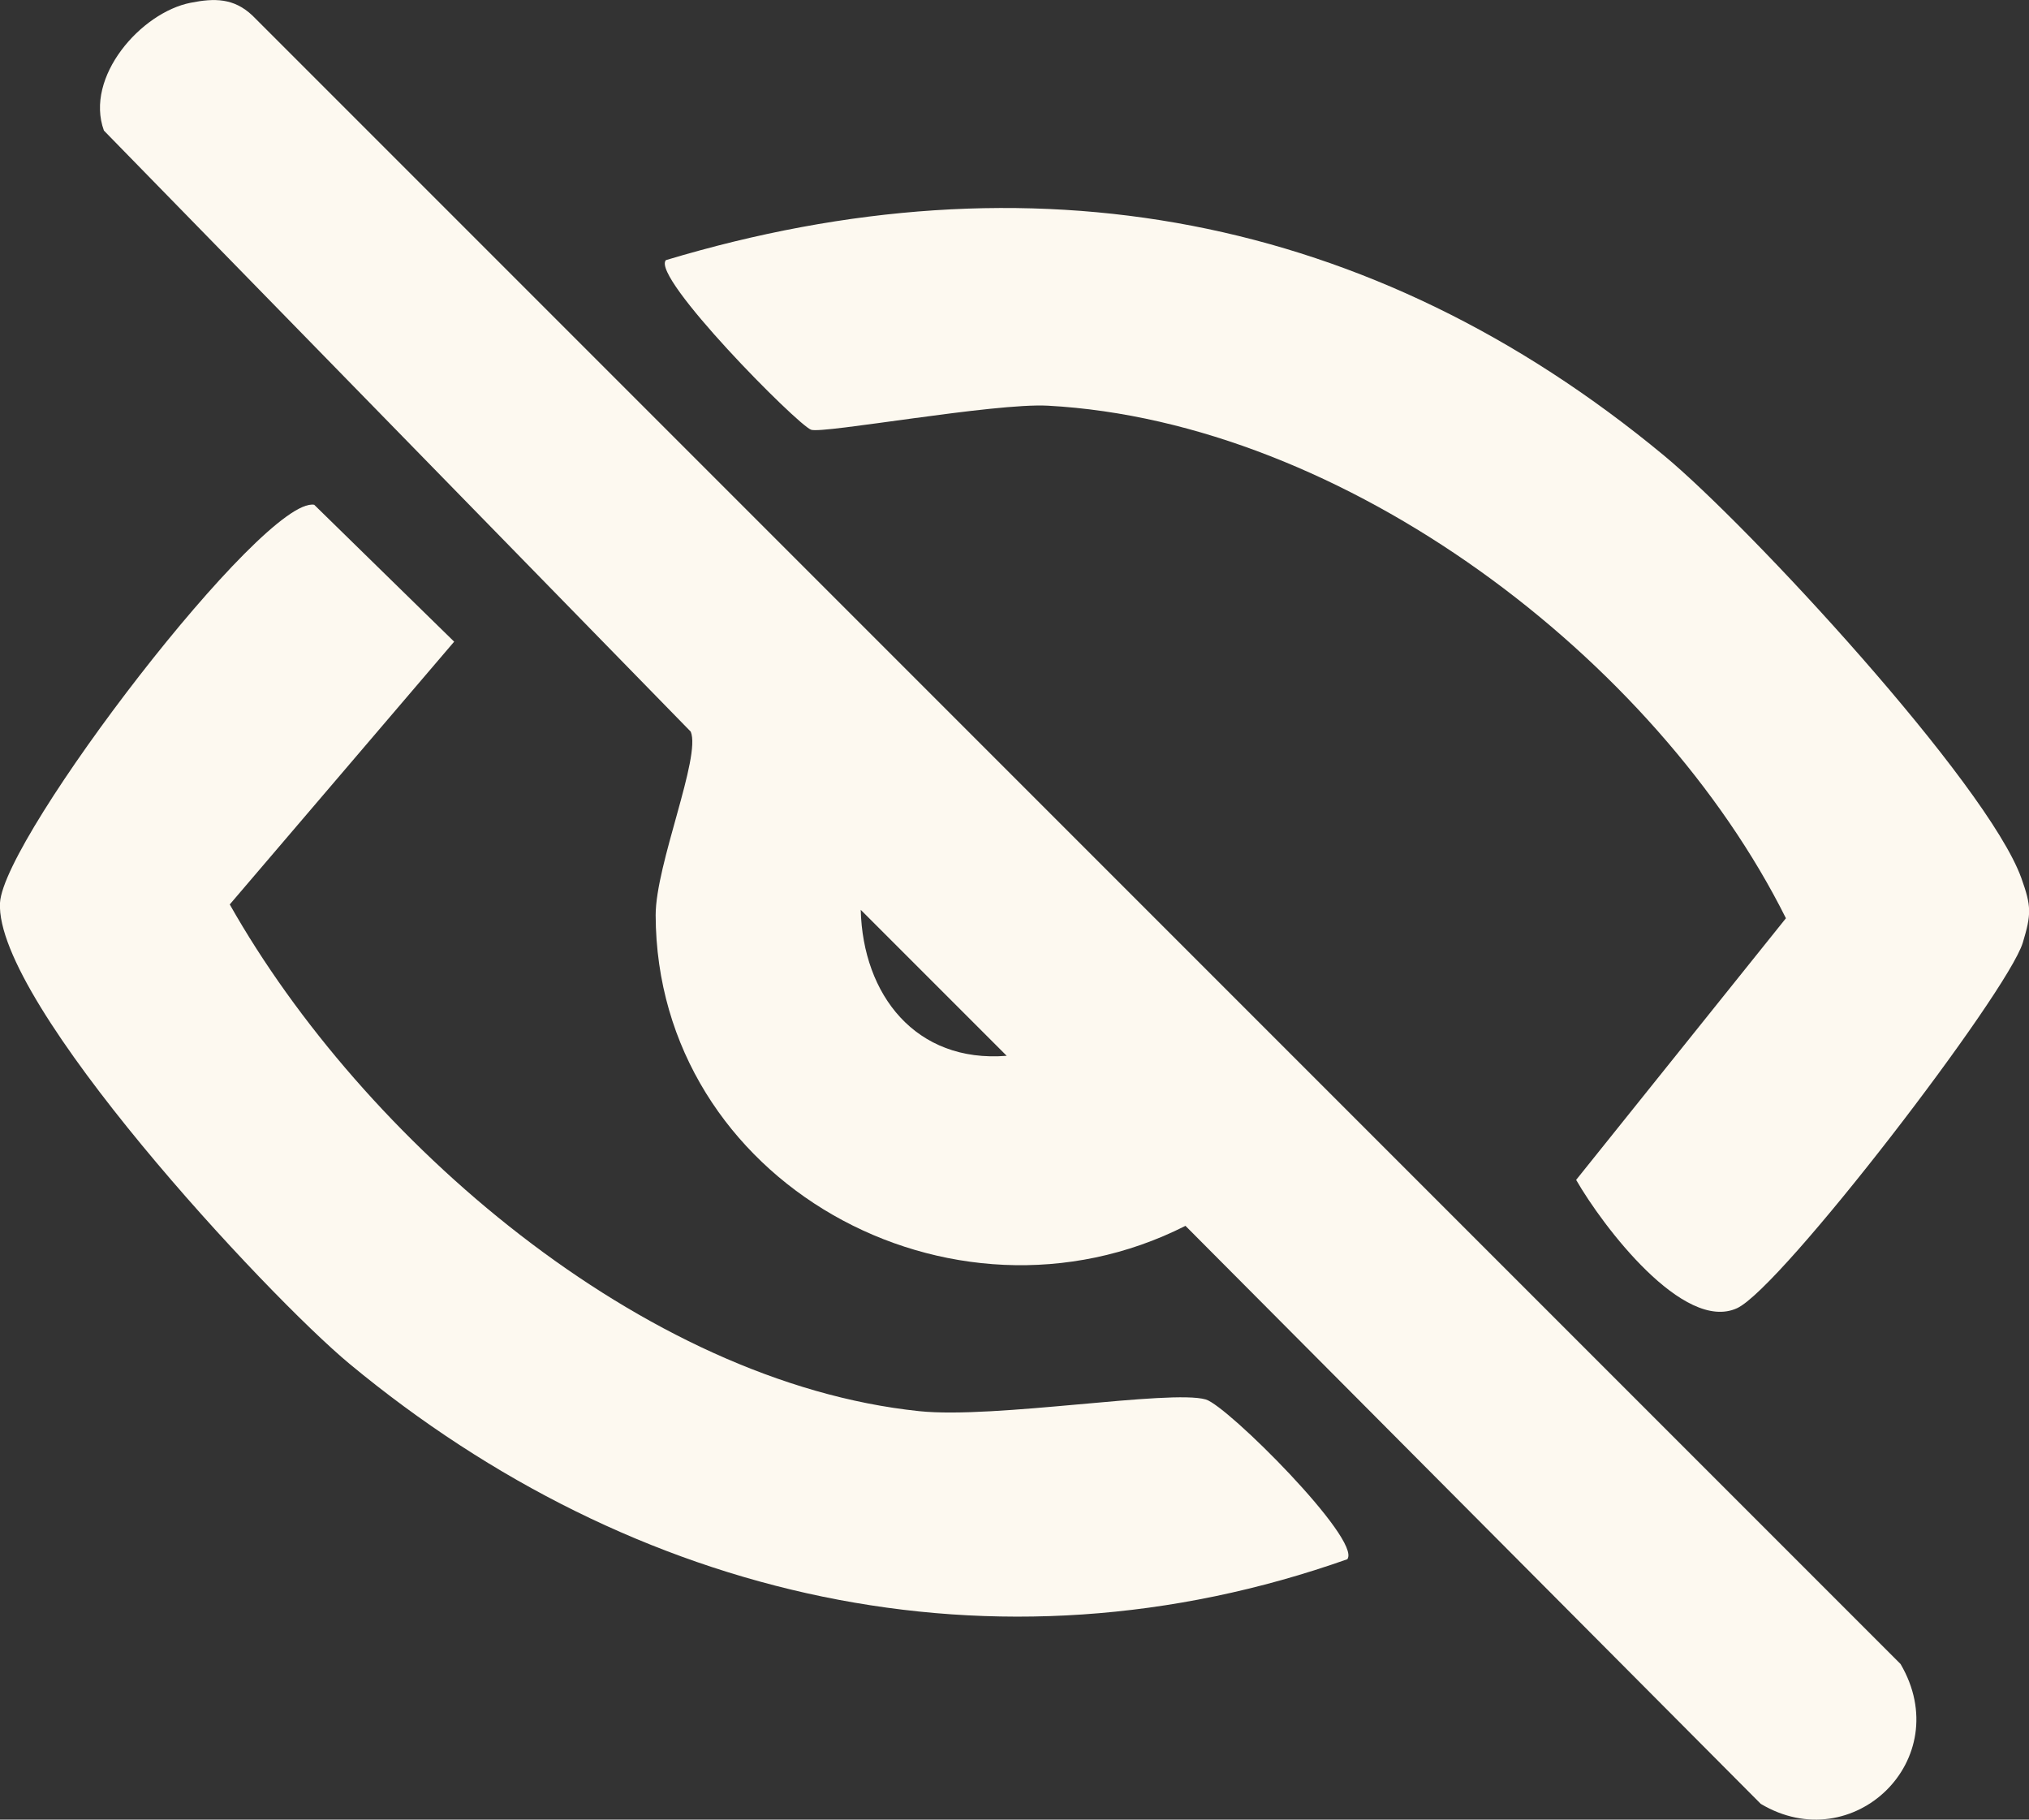 <?xml version="1.0" encoding="UTF-8"?> <svg xmlns="http://www.w3.org/2000/svg" id="_Слой_1" data-name=" Слой 1" viewBox="0 0 124.96 112.04"><rect x="0" y="0" width="124.96" height="112.04" fill="#333333" stroke="none"/><defs><style> .cls-1 { fill: #fdf9f0; } </style></defs><path class="cls-1" d="M11.74.17c1.46-.29,2.66-.3,3.81.79l101.5,101.5c3.45,5.88-2.93,12-8.61,8.61l-35.43-35.59c-14.42,7.3-32.58-2.7-32.63-19.13,0-3.13,2.81-9.76,2.16-11.3L6.4,8.04C5.2,4.74,8.68.77,11.74.17ZM62,65.01l-8.99-8.99c.13,5.22,3.37,9.44,8.99,8.99Z"></path><path class="cls-1" d="M41,16.02c22.48-6.76,43.45-2.9,61.47,12.02,5.21,4.31,19.92,20.19,22.02,26.03.62,1.73.62,2.21.09,3.97-.95,3.11-14.87,21.26-17.6,22.51-3.29,1.51-8.26-5.03-9.91-7.9l12.92-16.11c-7.99-16-27.2-30.57-45.45-31.56-3.32-.18-13.88,1.75-14.59,1.48-.87-.33-9.87-9.42-8.94-10.44h-.01Z"></path><path class="cls-1" d="M83,96c-21.76,7.7-43.98,2.47-61.47-12.02C16.44,79.76-.33,61.73,0,55.59c.23-4.1,16.24-25.05,19.35-24.51l8.62,8.43-13.82,16.18c8.19,14.49,25.41,29.42,42.46,31.2,4.65.49,15.46-1.35,17.65-.72,1.34.39,9.6,8.64,8.72,9.83h0Z"></path></svg> 